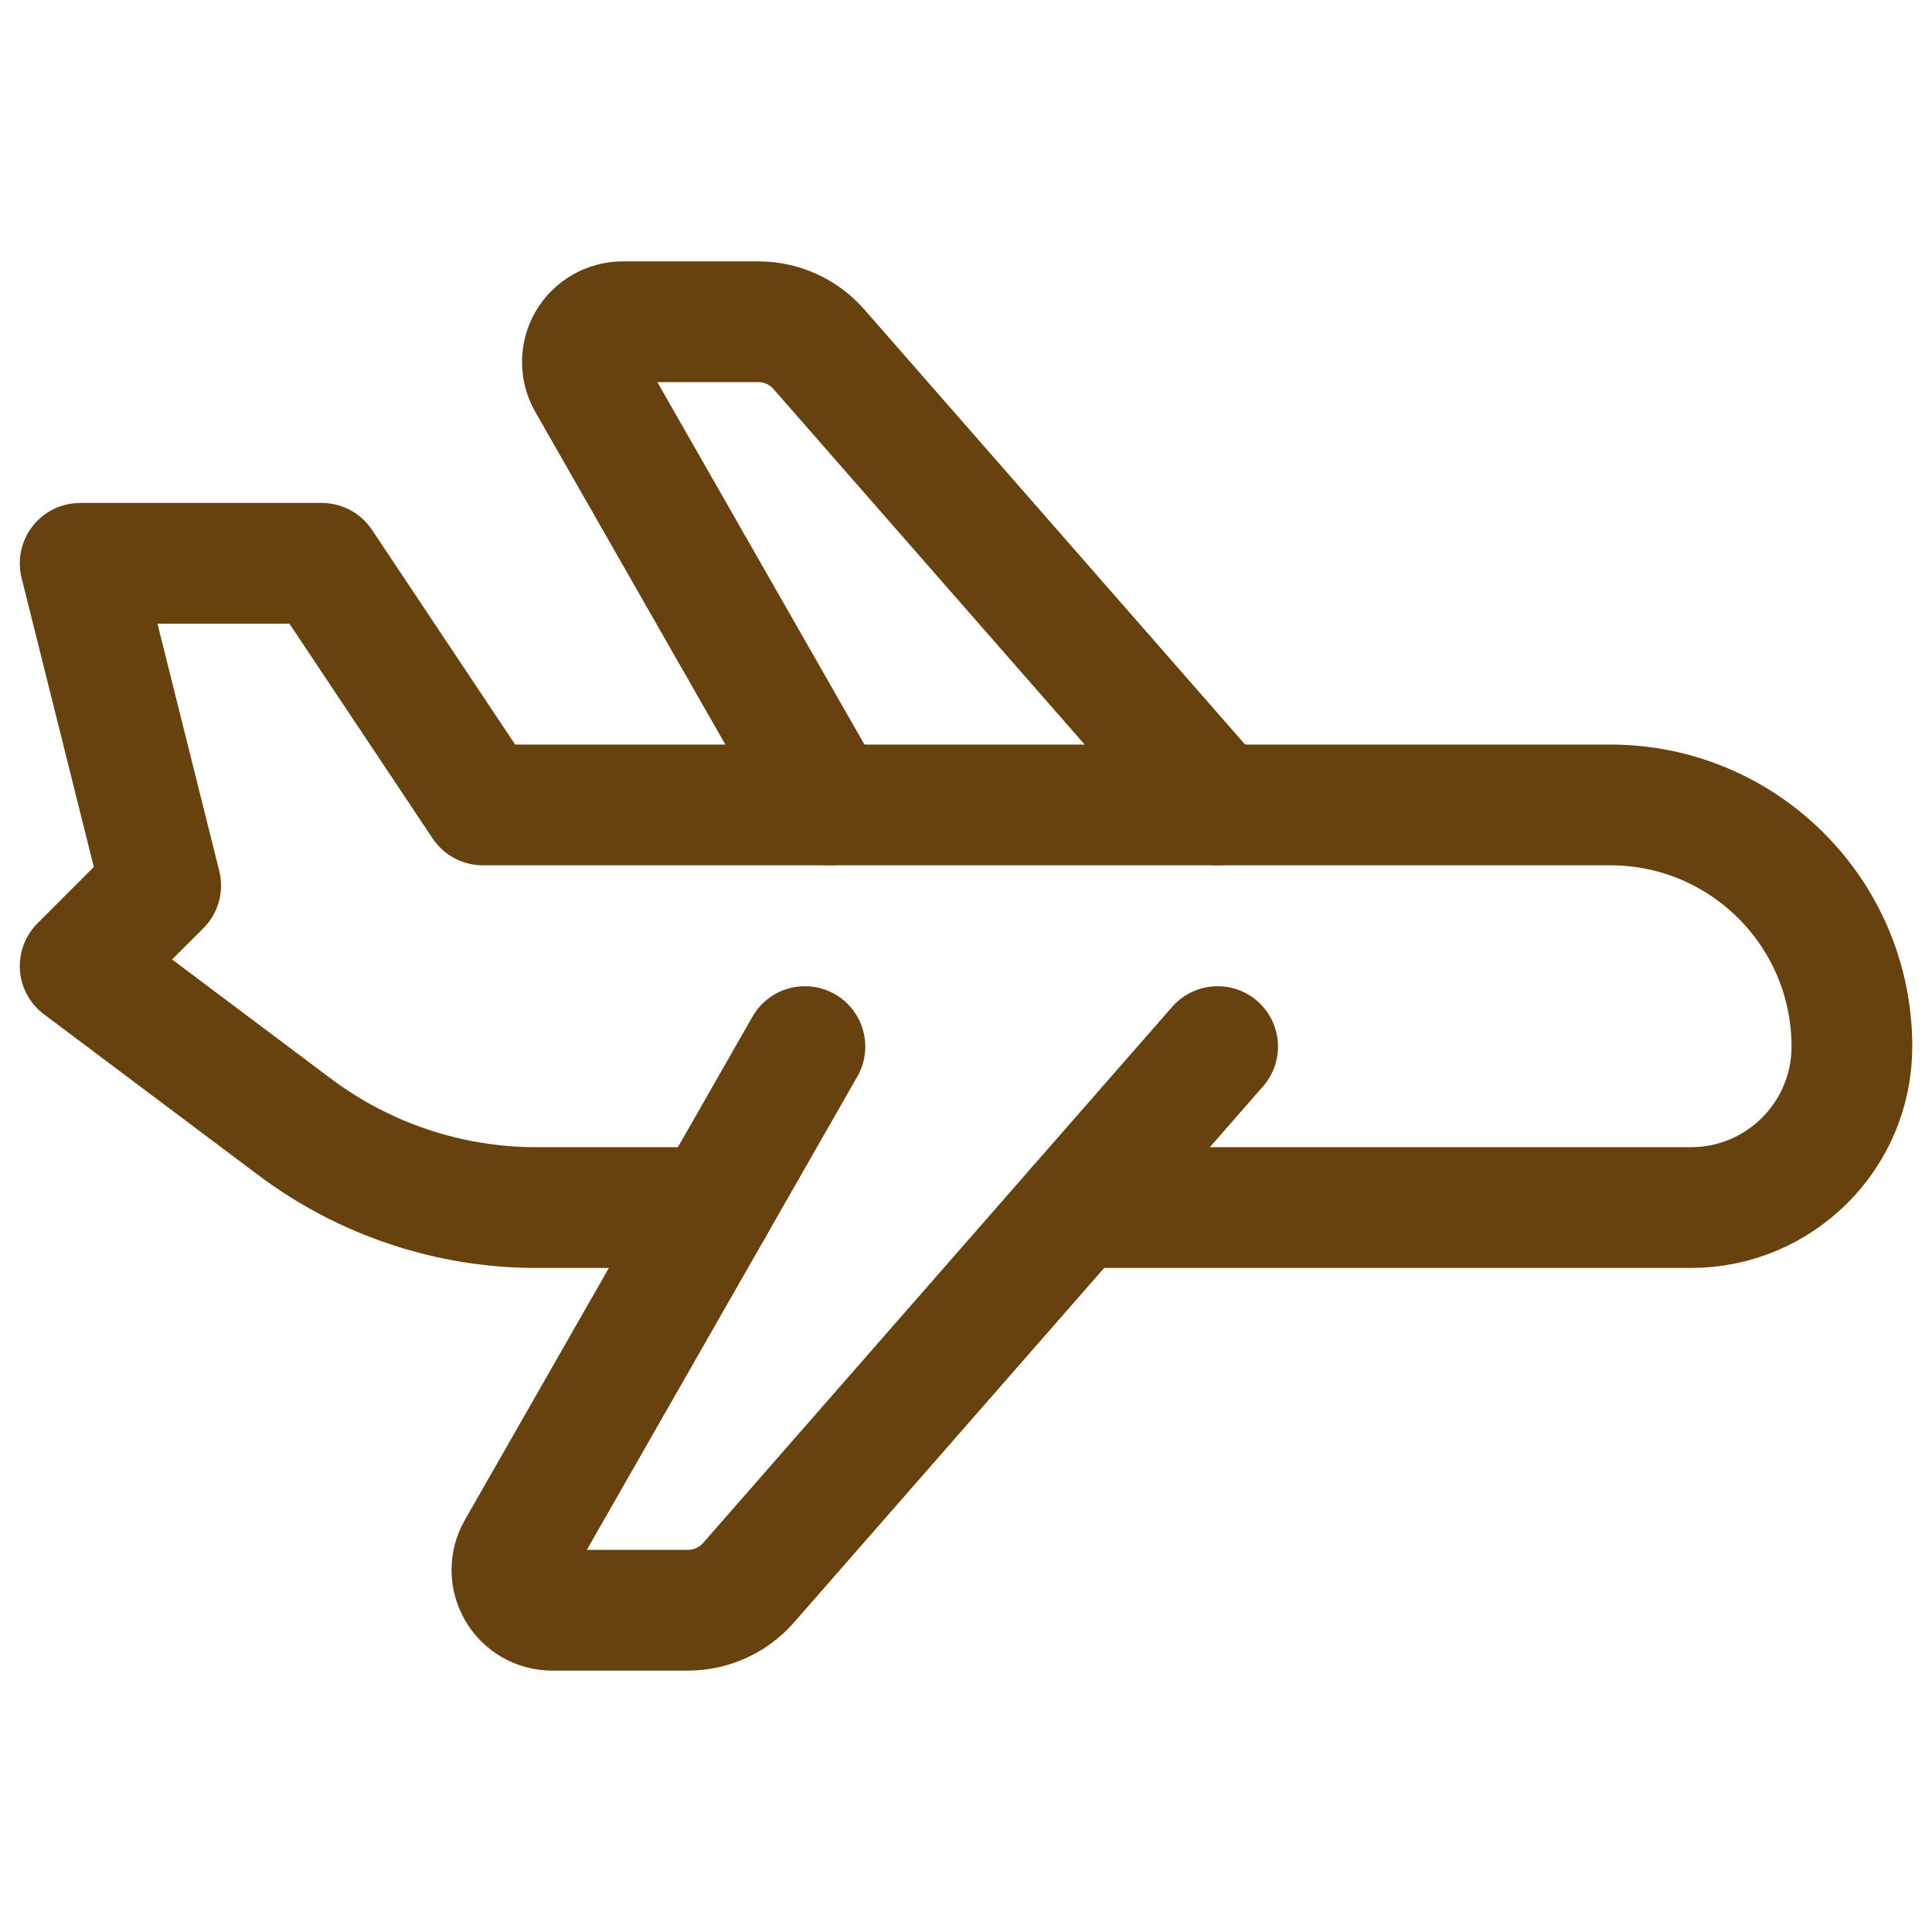 <svg width="24" height="24" viewBox="0 0 24 24" fill="none" xmlns="http://www.w3.org/2000/svg">
<path d="M9.999 13.001L6.425 19.255C6.337 19.41 6.337 19.6 6.427 19.754C6.516 19.909 6.681 20.003 6.86 20.003H8.545C8.833 20.003 9.108 19.879 9.298 19.662L15.126 13.001" stroke="#67420E" stroke-width="1.5" stroke-linecap="round" stroke-linejoin="round"/>
<path d="M8.856 15.001H6.665C5.582 15.001 4.529 14.65 3.663 14.001L0.996 12L1.996 11L0.996 6.998H3.997L5.998 9.999H20.003C21.661 9.999 23.005 11.343 23.005 13.001V13.001C23.005 14.106 22.109 15.001 21.004 15.001H13.376" stroke="#67420E" stroke-width="1.5" stroke-linecap="round" stroke-linejoin="round"/>
<path d="M15.127 9.999L10.173 4.339C9.983 4.121 9.709 3.997 9.42 3.997H7.735C7.557 3.997 7.392 4.092 7.302 4.246C7.213 4.4 7.212 4.59 7.301 4.745L10.303 9.999" stroke="#67420E" stroke-width="1.5" stroke-linecap="round" stroke-linejoin="round"/>
</svg>

